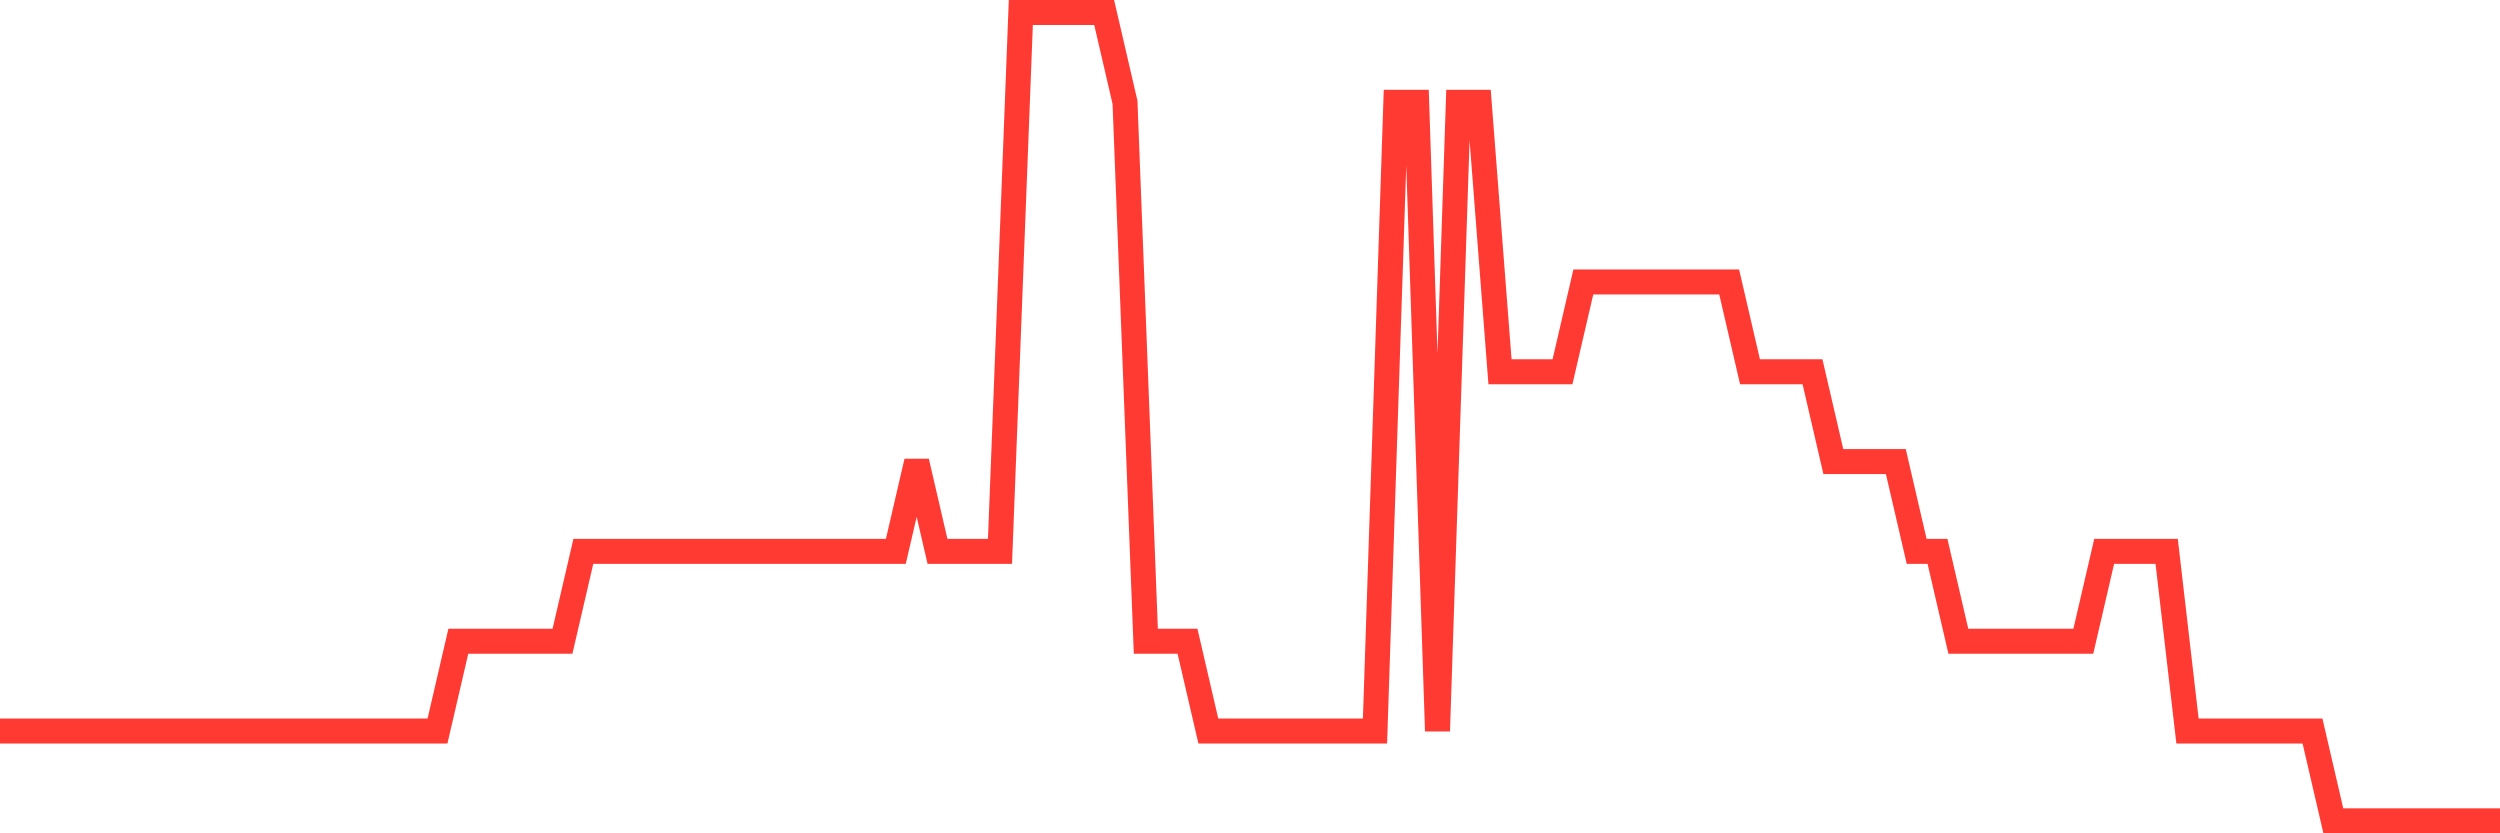 <svg
  xmlns="http://www.w3.org/2000/svg"
  xmlns:xlink="http://www.w3.org/1999/xlink"
  width="120"
  height="40"
  viewBox="0 0 120 40"
  preserveAspectRatio="none"
>
  <polyline
    points="0,35.089 1,35.089 2,35.089 3,35.089 4,35.089 5,35.089 6,35.089 7,35.089 8,35.089 9,35.089 10,35.089 11,35.089 12,35.089 13,35.089 14,35.089 15,35.089 16,35.089 17,35.089 18,35.089 19,35.089 20,35.089 21,35.089 22,30.778 23,30.778 24,30.778 25,30.778 26,30.778 27,30.778 28,26.467 29,26.467 30,26.467 31,26.467 32,26.467 33,26.467 34,26.467 35,26.467 36,26.467 37,26.467 38,26.467 39,26.467 40,26.467 41,26.467 42,26.467 43,26.467 44,22.156 45,26.467 46,26.467 47,26.467 48,26.467 49,0.6 50,0.6 51,0.6 52,0.6 53,0.6 54,4.911 55,30.778 56,30.778 57,30.778 58,35.089 59,35.089 60,35.089 61,35.089 62,35.089 63,35.089 64,35.089 65,35.089 66,35.089 67,4.911 68,4.911 69,35.089 70,4.911 71,4.911 72,17.844 73,17.844 74,17.844 75,17.844 76,13.533 77,13.533 78,13.533 79,13.533 80,13.533 81,13.533 82,13.533 83,13.533 84,17.844 85,17.844 86,17.844 87,17.844 88,22.156 89,22.156 90,22.156 91,22.156 92,26.467 93,26.467 94,30.778 95,30.778 96,30.778 97,30.778 98,30.778 99,30.778 100,30.778 101,26.467 102,26.467 103,26.467 104,26.467 105,35.089 106,35.089 107,35.089 108,35.089 109,35.089 110,35.089 111,35.089 112,39.4 113,39.4 114,39.4 115,39.4 116,39.4 117,39.4 118,39.4 119,39.4 120,39.4"
    fill="none"
    stroke="#ff3a33"
    stroke-width="1.2"
  >
  </polyline>
</svg>